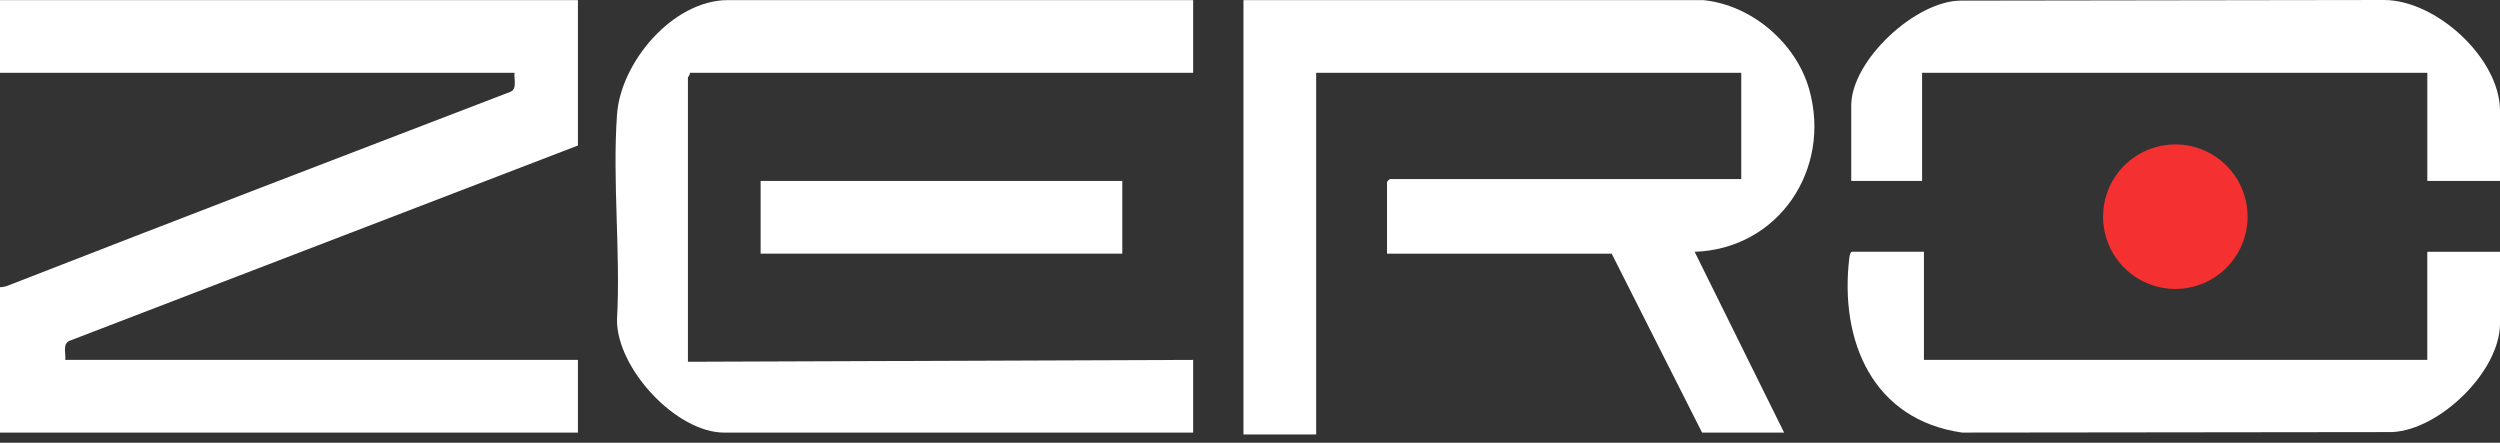<svg width="96" height="17" viewBox="0 0 96 17" fill="none" xmlns="http://www.w3.org/2000/svg">
<rect x="0" y="0" width="96" height="17" fill="#333333" stroke="none"/>
<g clip-path="url(#clip0_10_1445)">
<path d="M22.192 0.004V5.588L2.668 13.087C2.392 13.204 2.536 13.57 2.506 13.819H22.192V16.611H0V11.028C0.112 11.03 0.22 11 0.324 10.959C6.739 8.458 13.168 5.993 19.596 3.527C19.872 3.411 19.728 3.044 19.758 2.795H0V0.004H22.192Z" fill="white"/>
<path d="M65.396 0.004C67.259 0.183 68.977 1.655 69.476 3.441C70.336 6.516 68.289 9.559 65.074 9.669L68.51 16.612H65.36L61.888 9.74H53.262V6.984C53.262 6.976 53.361 6.876 53.369 6.876H66.864V2.796H50.541V16.684H47.749V0.004H65.396Z" fill="white"/>
<path d="M45.817 0.004V2.796H26.488C26.511 2.866 26.416 2.951 26.416 2.975V13.892L45.817 13.82V16.612H27.812C25.964 16.612 23.684 14.148 23.693 12.284C23.835 9.711 23.513 6.954 23.693 4.403C23.834 2.383 25.843 0.004 27.955 0.004H45.817Z" fill="white"/>
<path d="M43.096 6.948H29.208V9.74H43.096V6.948Z" fill="white"/>
<path d="M73.879 9.668V13.82H93.208V9.668H96V12.424C96 14.253 93.694 16.5 91.864 16.592L75.348 16.611C71.921 16.123 70.636 13.111 71.012 9.914C71.02 9.842 71.045 9.667 71.123 9.667H73.879L73.879 9.668Z" fill="white"/>
<path d="M96.001 6.948H93.209V2.796H73.808V6.948H71.088V4.048C71.088 2.329 73.549 0.03 75.296 0.024L91.529 3.33504e-05C93.544 -0.01 96.001 2.241 96.001 4.262V6.947V6.948Z" fill="white"/>
<path d="M83.533 11.095C85.065 11.095 86.307 9.853 86.307 8.321C86.307 6.788 85.065 5.546 83.533 5.546C82 5.546 80.758 6.788 80.758 8.321C80.758 9.853 82 11.095 83.533 11.095Z" fill="#F43030"/>
</g>
<defs>
<clipPath id="clip0_10_1445">
<rect width="96" height="16.684" fill="white"/>
</clipPath>
</defs>
</svg>

